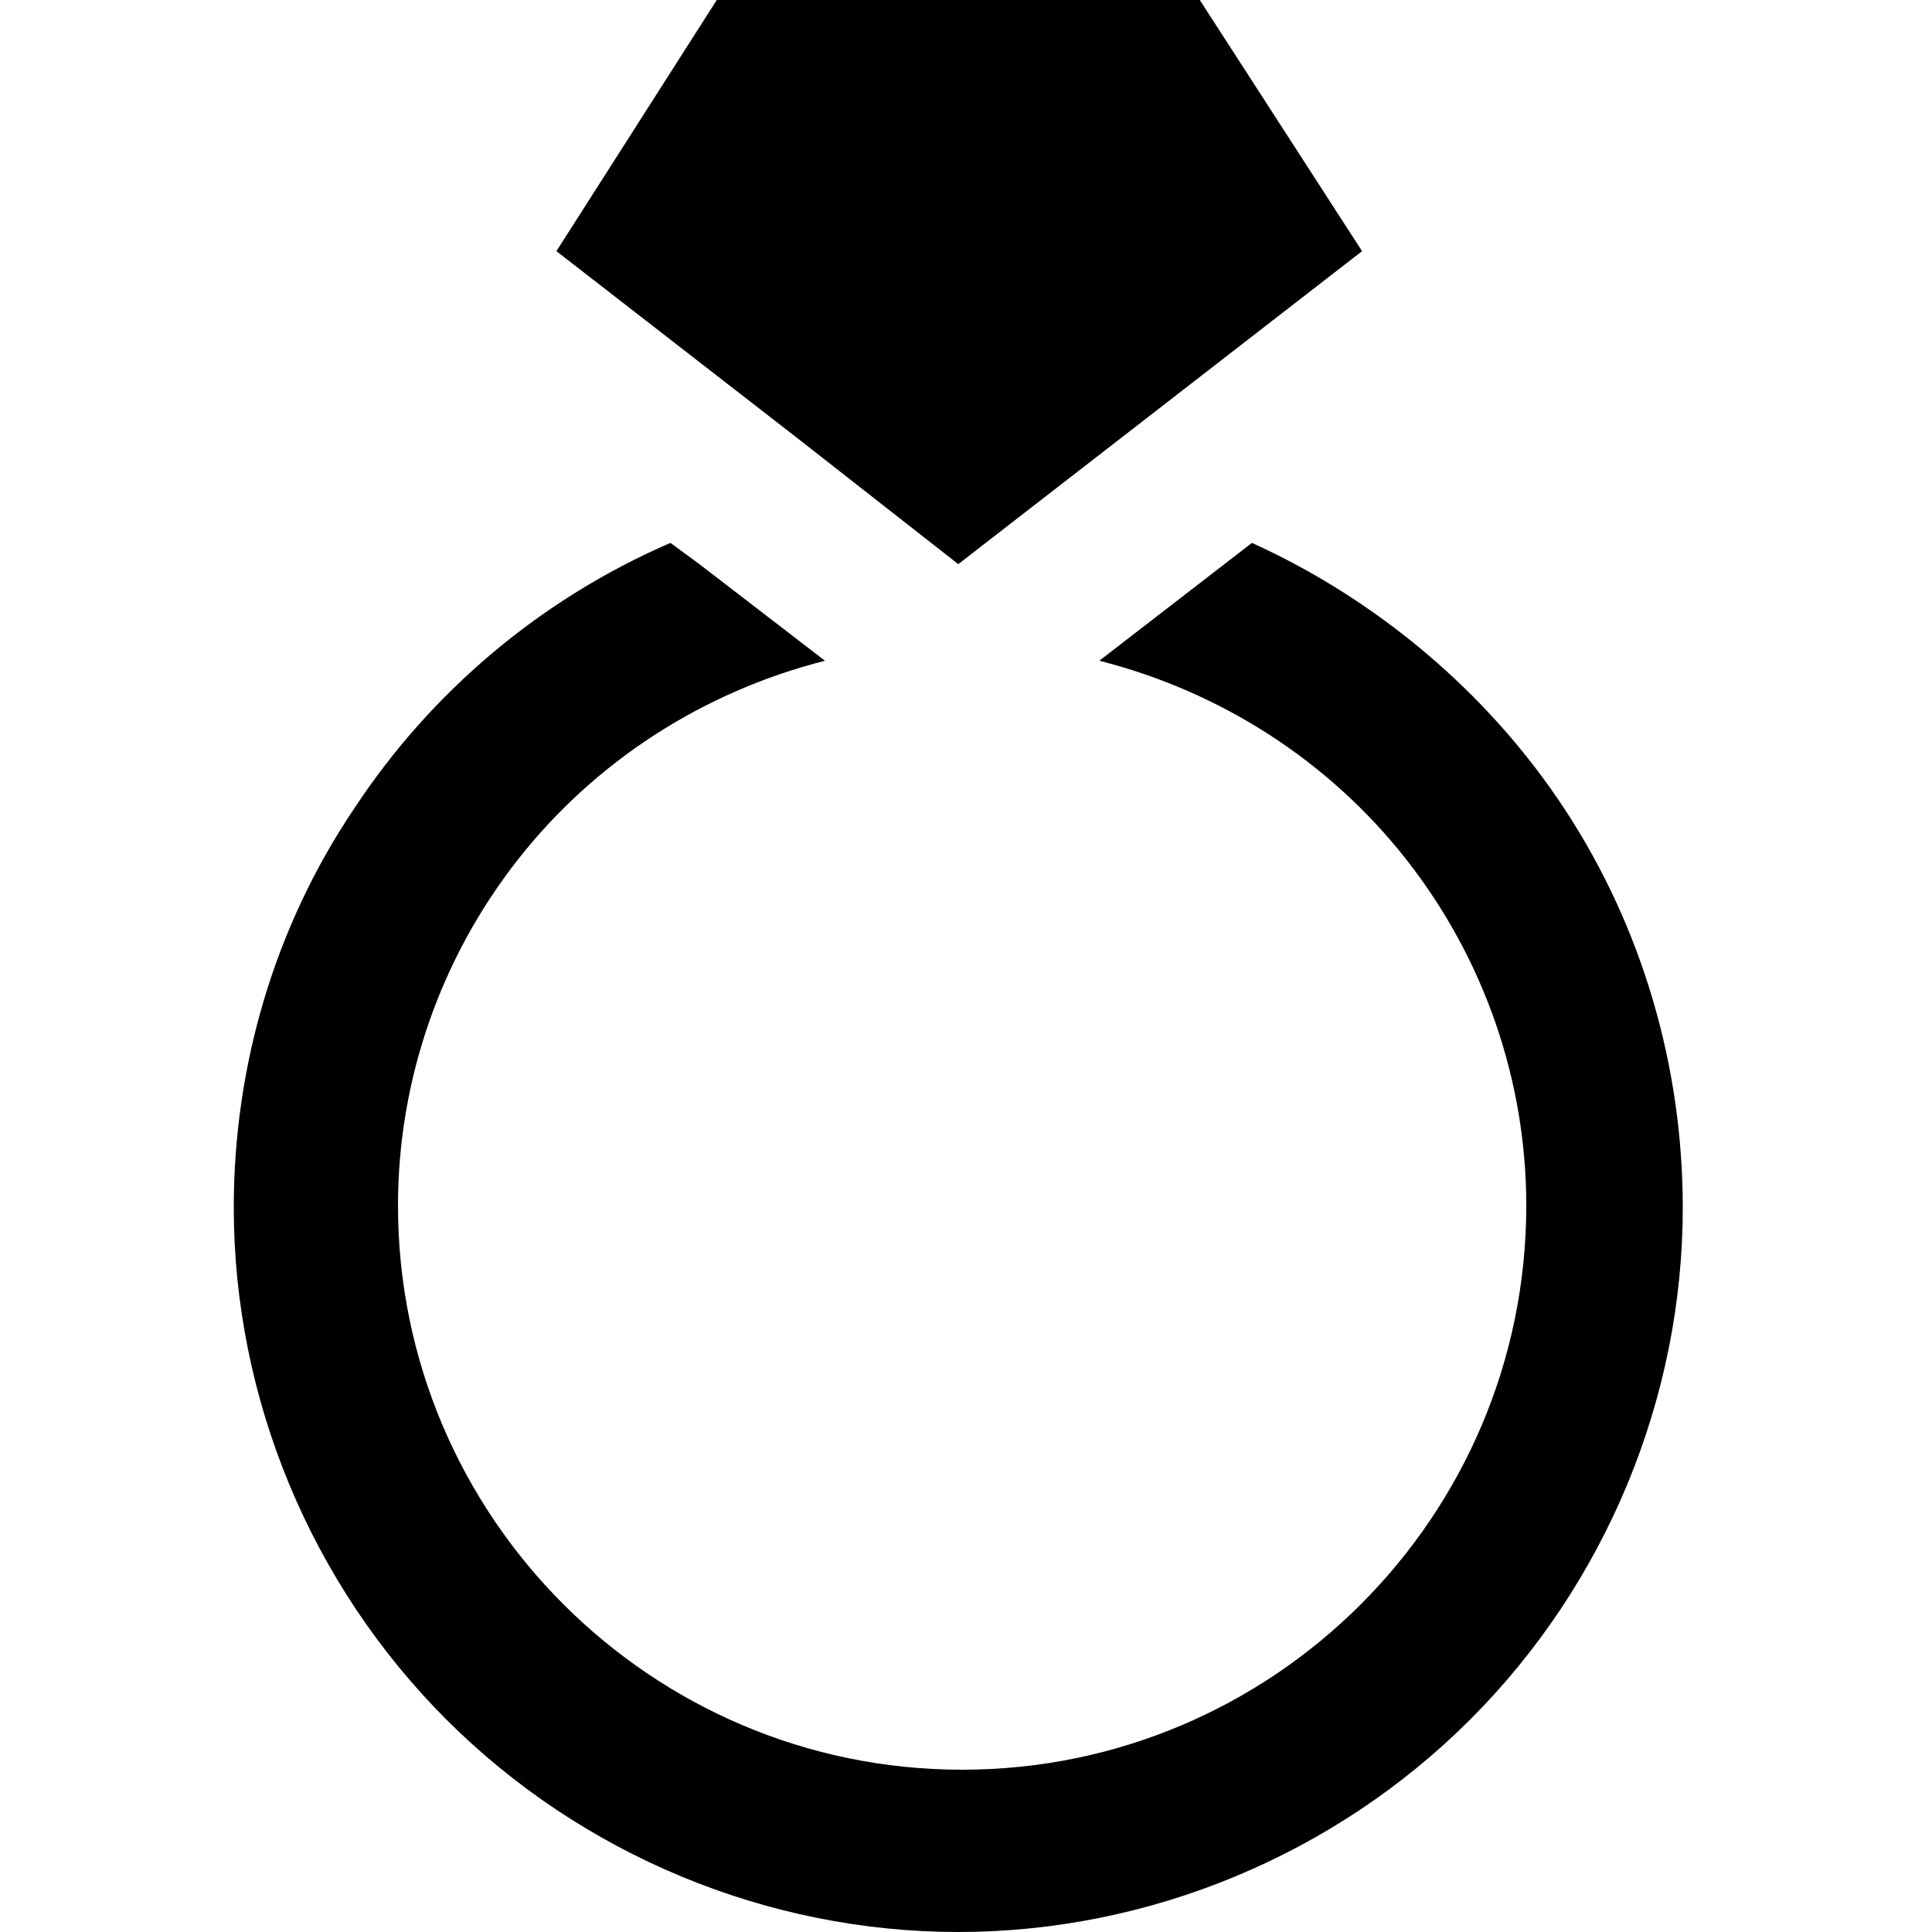 <?xml version="1.0" encoding="utf-8"?>
<!-- Generator: Adobe Illustrator 26.3.0, SVG Export Plug-In . SVG Version: 6.00 Build 0)  -->
<svg version="1.1" id="Layer_1" xmlns="http://www.w3.org/2000/svg" xmlns:xlink="http://www.w3.org/1999/xlink" x="0px" y="0px"
	 viewBox="0 0 100 100" style="enable-background:new 0 0 100 100;" xml:space="preserve">
<path d="M87.1,62.5c0,9.9-4,19.5-11,26.5c-7,7-16.6,11-26.5,11s-19.5-4-26.5-11c-7-7-11-16.6-11-26.5c0-7.3,2.1-14.5,6.2-20.6
	c4-6.1,9.7-10.9,16.4-13.8l1.5,1.1l6.5,5c-6.3,1.6-11.9,5.2-15.9,10.3c-4,5.1-6.2,11.4-6.2,17.9c0,16.1,13.1,29.2,29.2,29.2
	s29.2-13.1,29.2-29.2c0-6.5-2.2-12.8-6.2-17.9c-4-5.1-9.6-8.7-15.9-10.3l7.9-6.1C71.2,31,77,35.8,81,41.9C85,48,87.1,55.2,87.1,62.5
	z M49.6,29.2L70.5,13L62.1,0h-25l-8.3,13l12.5,9.7L49.6,29.2z"/>
</svg>
